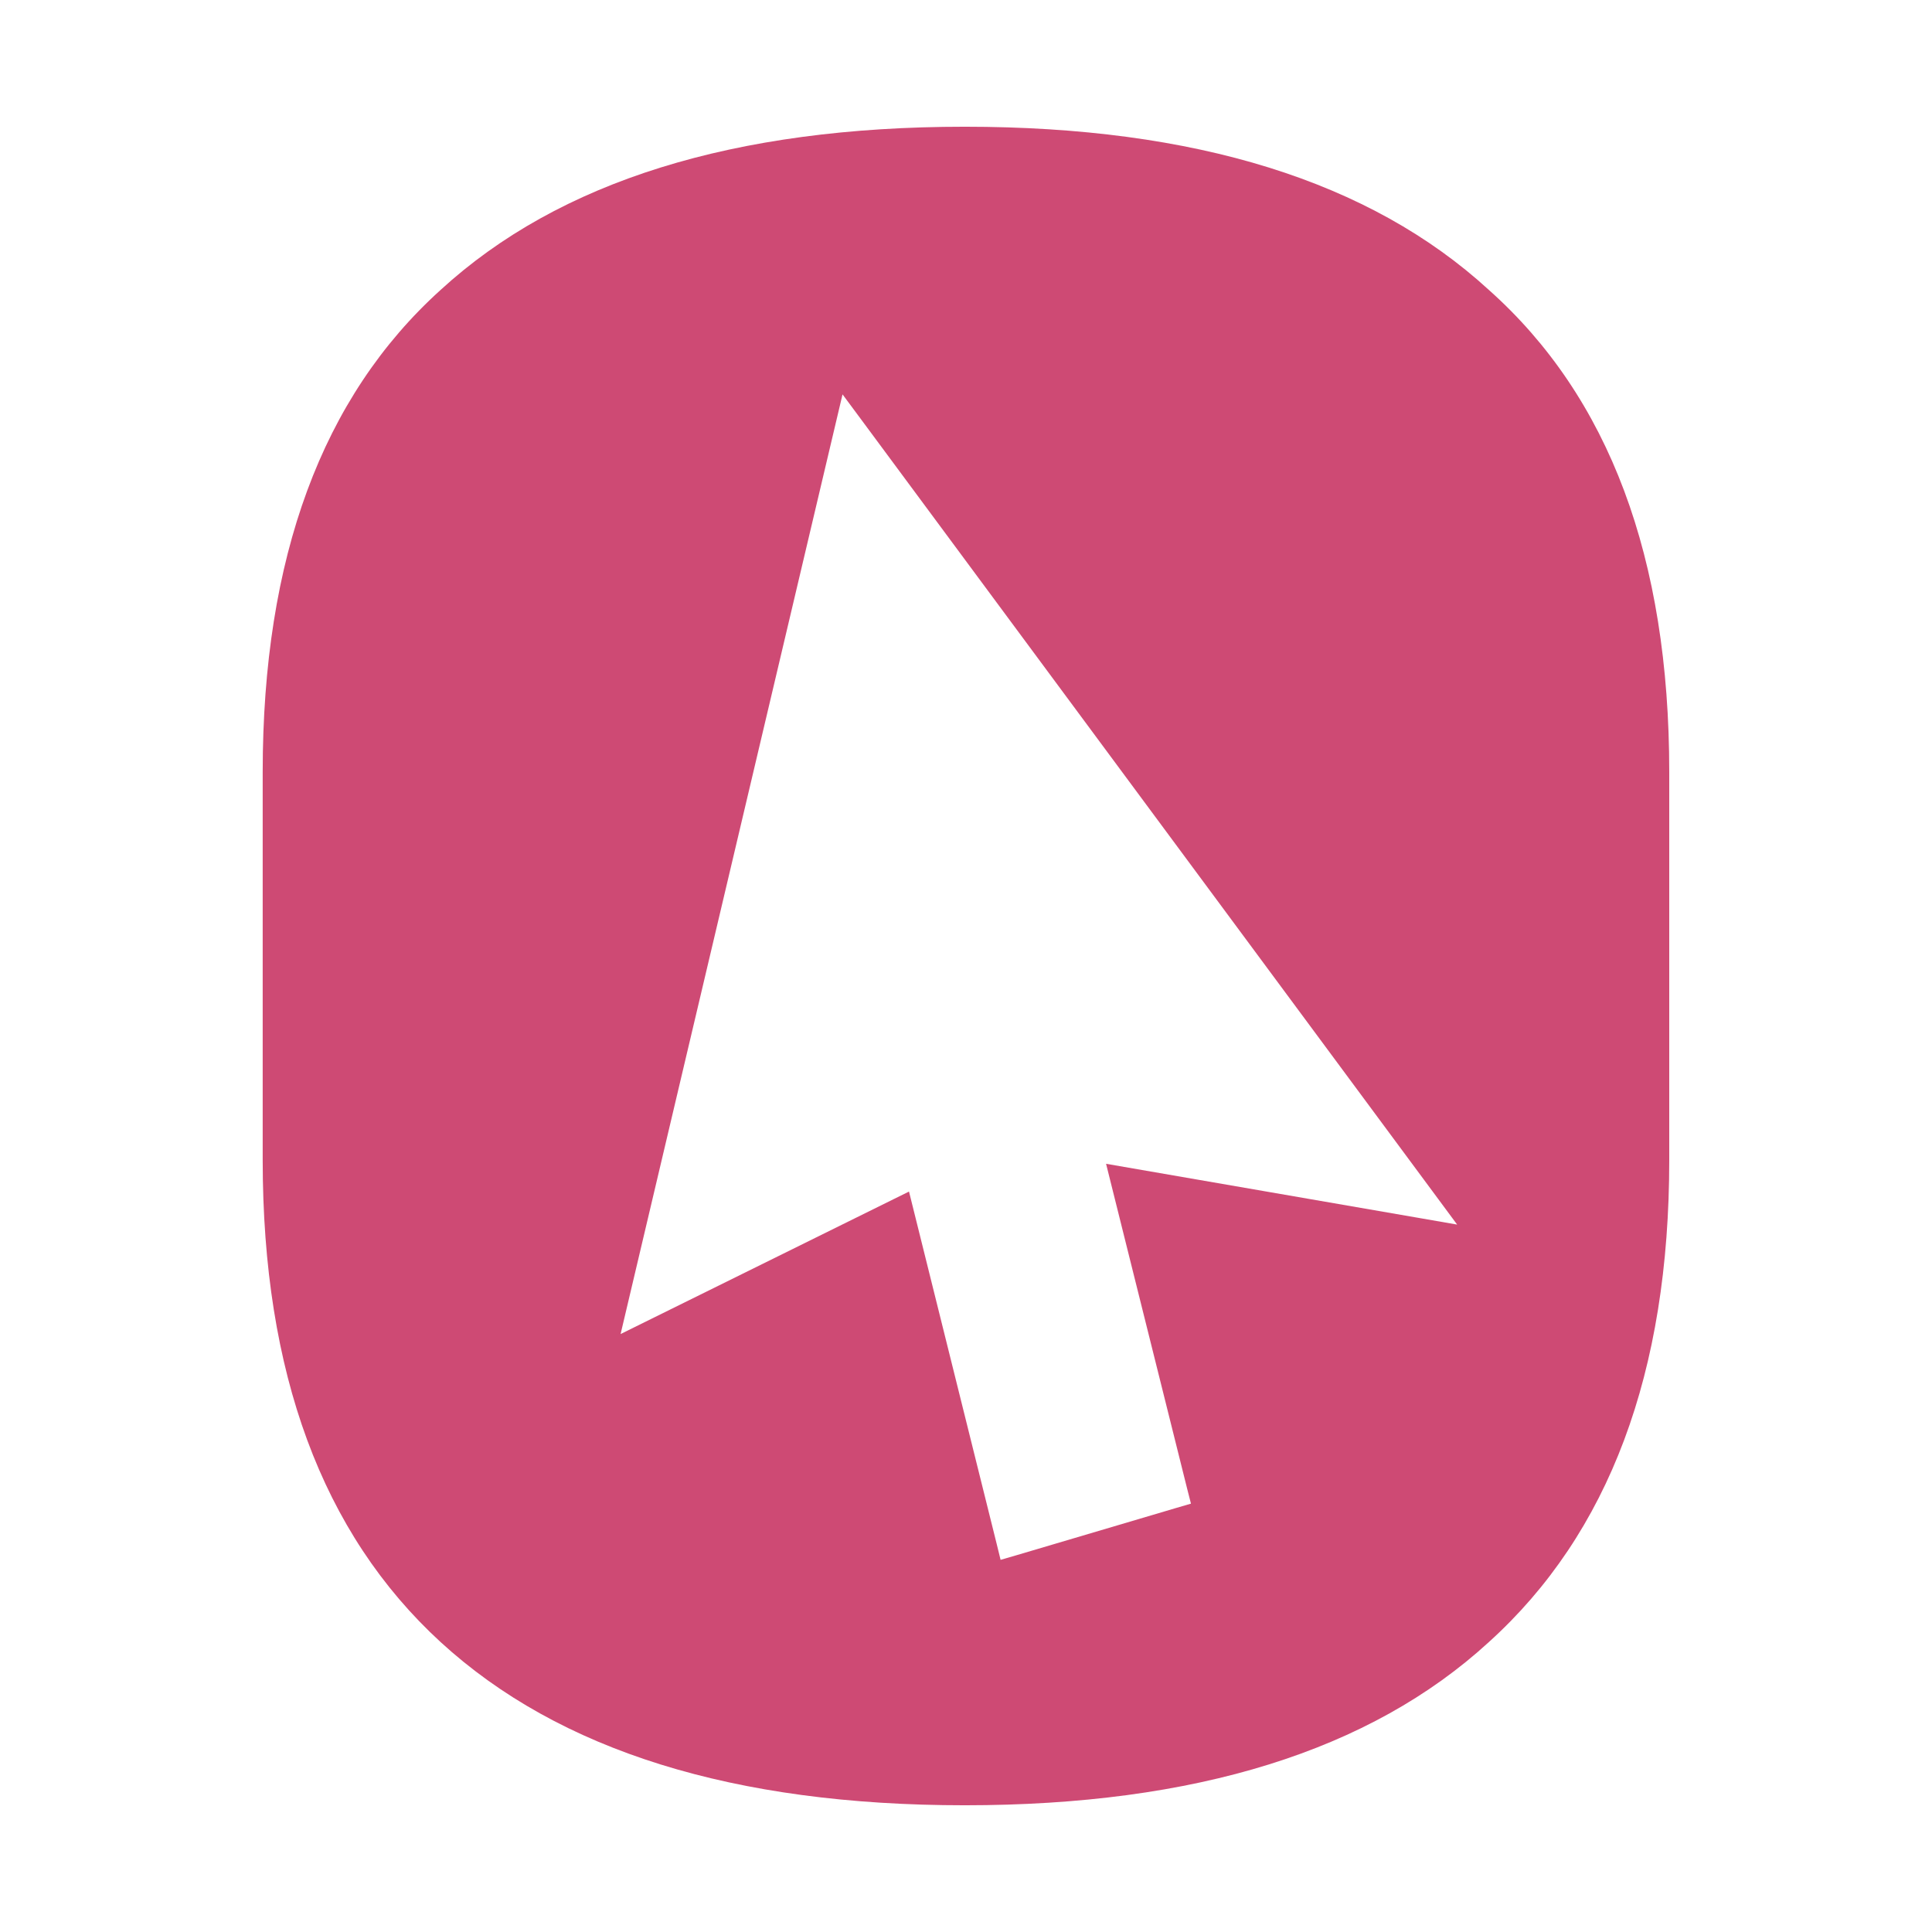 <svg width="32" height="32" viewBox="0 0 32 32" fill="none" xmlns="http://www.w3.org/2000/svg">
<path d="M15.979 2.099C19.8 2.099 22.694 3 24.659 4.801C26.652 6.576 27.648 9.237 27.648 12.786V19.214C27.648 22.735 26.652 25.397 24.659 27.199C22.694 29 19.8 29.901 15.979 29.901C12.157 29.901 9.264 29 7.299 27.199C5.334 25.397 4.351 22.735 4.351 19.214V12.786C4.351 9.237 5.333 6.576 7.299 4.801C9.264 3 12.157 2.099 15.979 2.099ZM10.279 22.096L10.787 21.845L15.056 19.736L16.507 25.567L16.573 25.836L16.841 25.758L19.48 24.977L19.726 24.905L19.663 24.658L18.32 19.276L23.479 20.169L24.135 20.283L23.739 19.748L14.297 6.993L13.955 6.532L10.279 22.096Z" fill="#CE4A74"/>
</svg>
